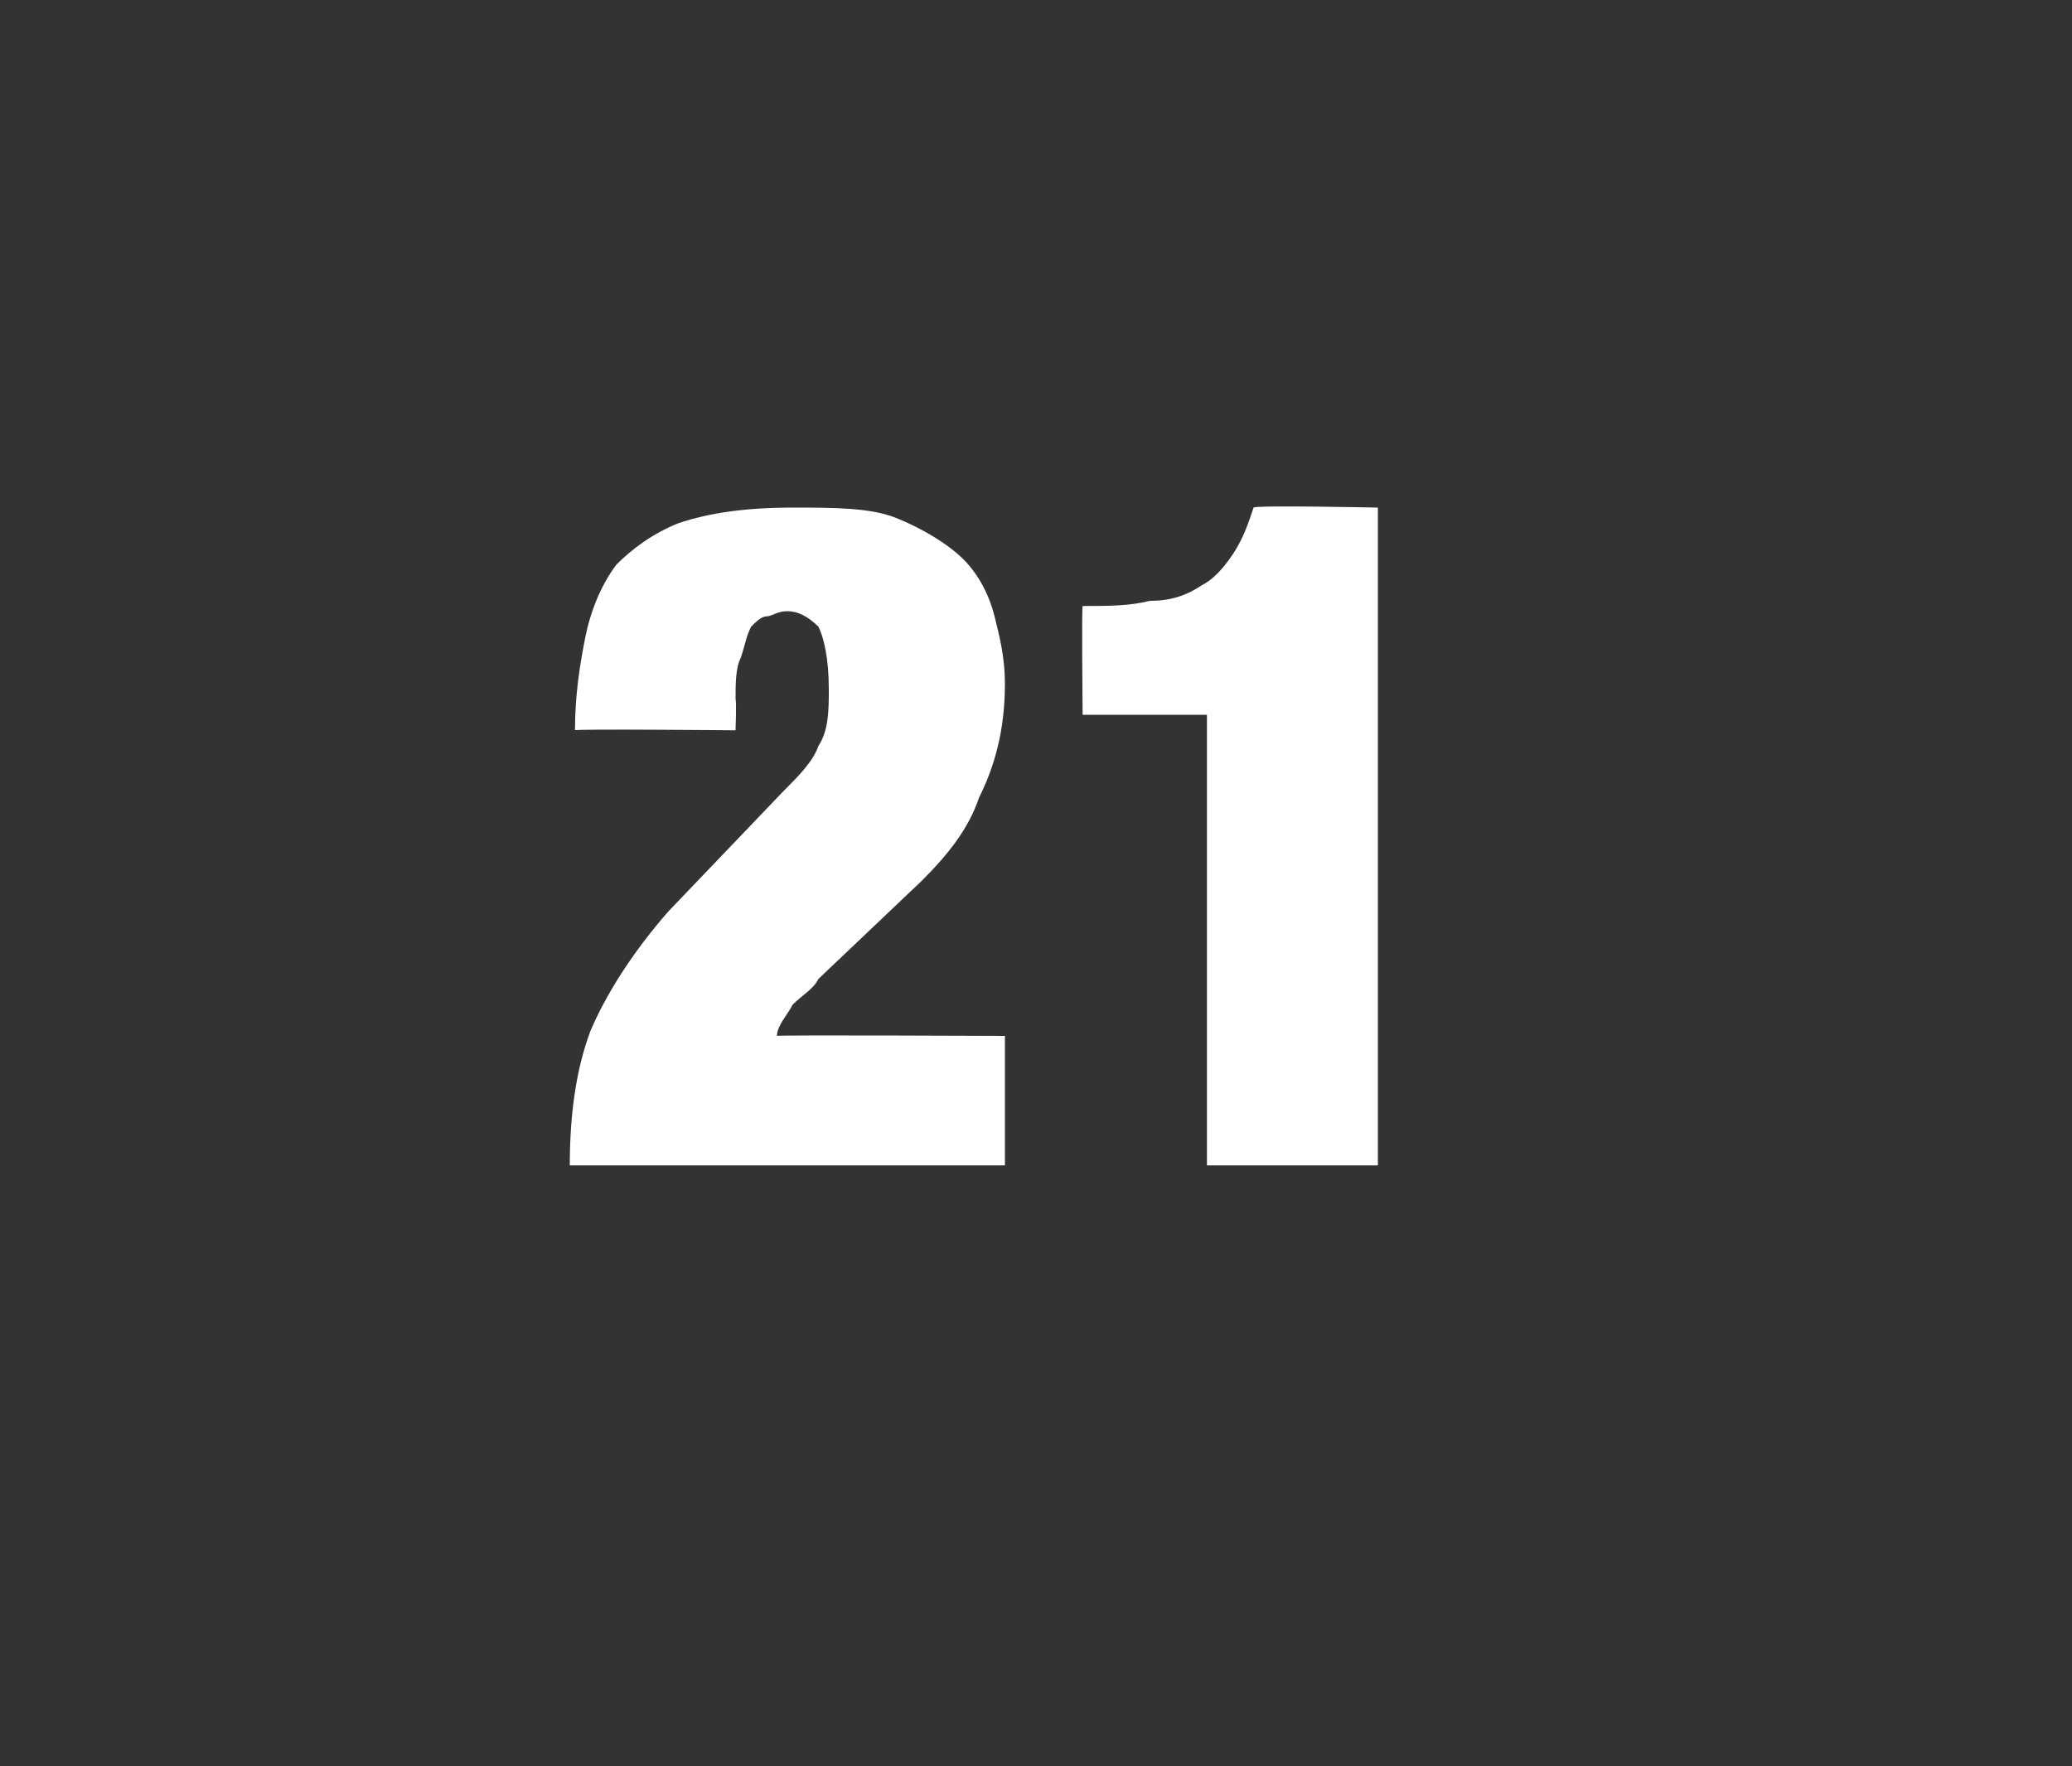 <?xml version="1.0" standalone="no"?><!DOCTYPE svg PUBLIC "-//W3C//DTD SVG 1.1//EN" "http://www.w3.org/Graphics/SVG/1.1/DTD/svg11.dtd"><svg xmlns="http://www.w3.org/2000/svg" version="1.1" width="40px" height="34.1px" viewBox="0 -5 40 34.1" style="top:-5px"><rect x="0" y="-5" width="40" height="34.1" fill="#333333" stroke="none"/>  <desc>21</desc>  <defs/>  <g id="Polygon64378">    <path d="M 11.1 9.1 C 11.09 9.07 14.2 9.1 14.2 9.1 C 14.2 9.1 14.22 8.53 14.2 8.5 C 14.2 8.2 14.2 7.9 14.3 7.7 C 14.4 7.4 14.4 7.3 14.5 7.1 C 14.6 7 14.7 6.9 14.8 6.9 C 14.9 6.9 15 6.8 15.2 6.8 C 15.4 6.8 15.6 6.9 15.8 7.1 C 15.9 7.3 16 7.7 16 8.3 C 16 8.7 16 9.1 15.8 9.4 C 15.7 9.7 15.4 10 15.1 10.3 C 15.1 10.3 12.9 12.6 12.9 12.6 C 12.2 13.4 11.7 14.2 11.4 14.9 C 11.1 15.7 11 16.6 11 17.5 C 10.98 17.5 19.4 17.5 19.4 17.5 L 19.4 15 C 19.4 15 14.98 14.98 15 15 C 15 14.8 15.2 14.6 15.3 14.4 C 15.5 14.2 15.7 14.1 15.8 13.9 C 15.8 13.9 17.8 12 17.8 12 C 18.3 11.5 18.7 11 18.9 10.4 C 19.2 9.8 19.4 9.1 19.4 8.2 C 19.4 7.7 19.3 7.3 19.2 6.9 C 19.1 6.5 18.9 6.1 18.6 5.8 C 18.3 5.5 17.8 5.2 17.3 5 C 16.8 4.8 16.1 4.8 15.3 4.8 C 14.4 4.8 13.7 4.9 13.1 5.1 C 12.6 5.3 12.2 5.6 11.9 5.9 C 11.6 6.3 11.4 6.8 11.3 7.3 C 11.2 7.8 11.1 8.4 11.1 9.1 Z M 23.3 17.5 L 26.6 17.5 L 26.6 4.8 C 26.6 4.8 24.23 4.75 24.2 4.8 C 24.1 5.1 24 5.4 23.8 5.7 C 23.6 6 23.4 6.2 23.2 6.3 C 22.9 6.5 22.6 6.6 22.2 6.6 C 21.8 6.7 21.4 6.7 20.9 6.7 C 20.88 6.73 20.9 8.8 20.9 8.8 L 23.3 8.8 L 23.3 17.5 Z " stroke="none" fill="#fff"/>  </g></svg>